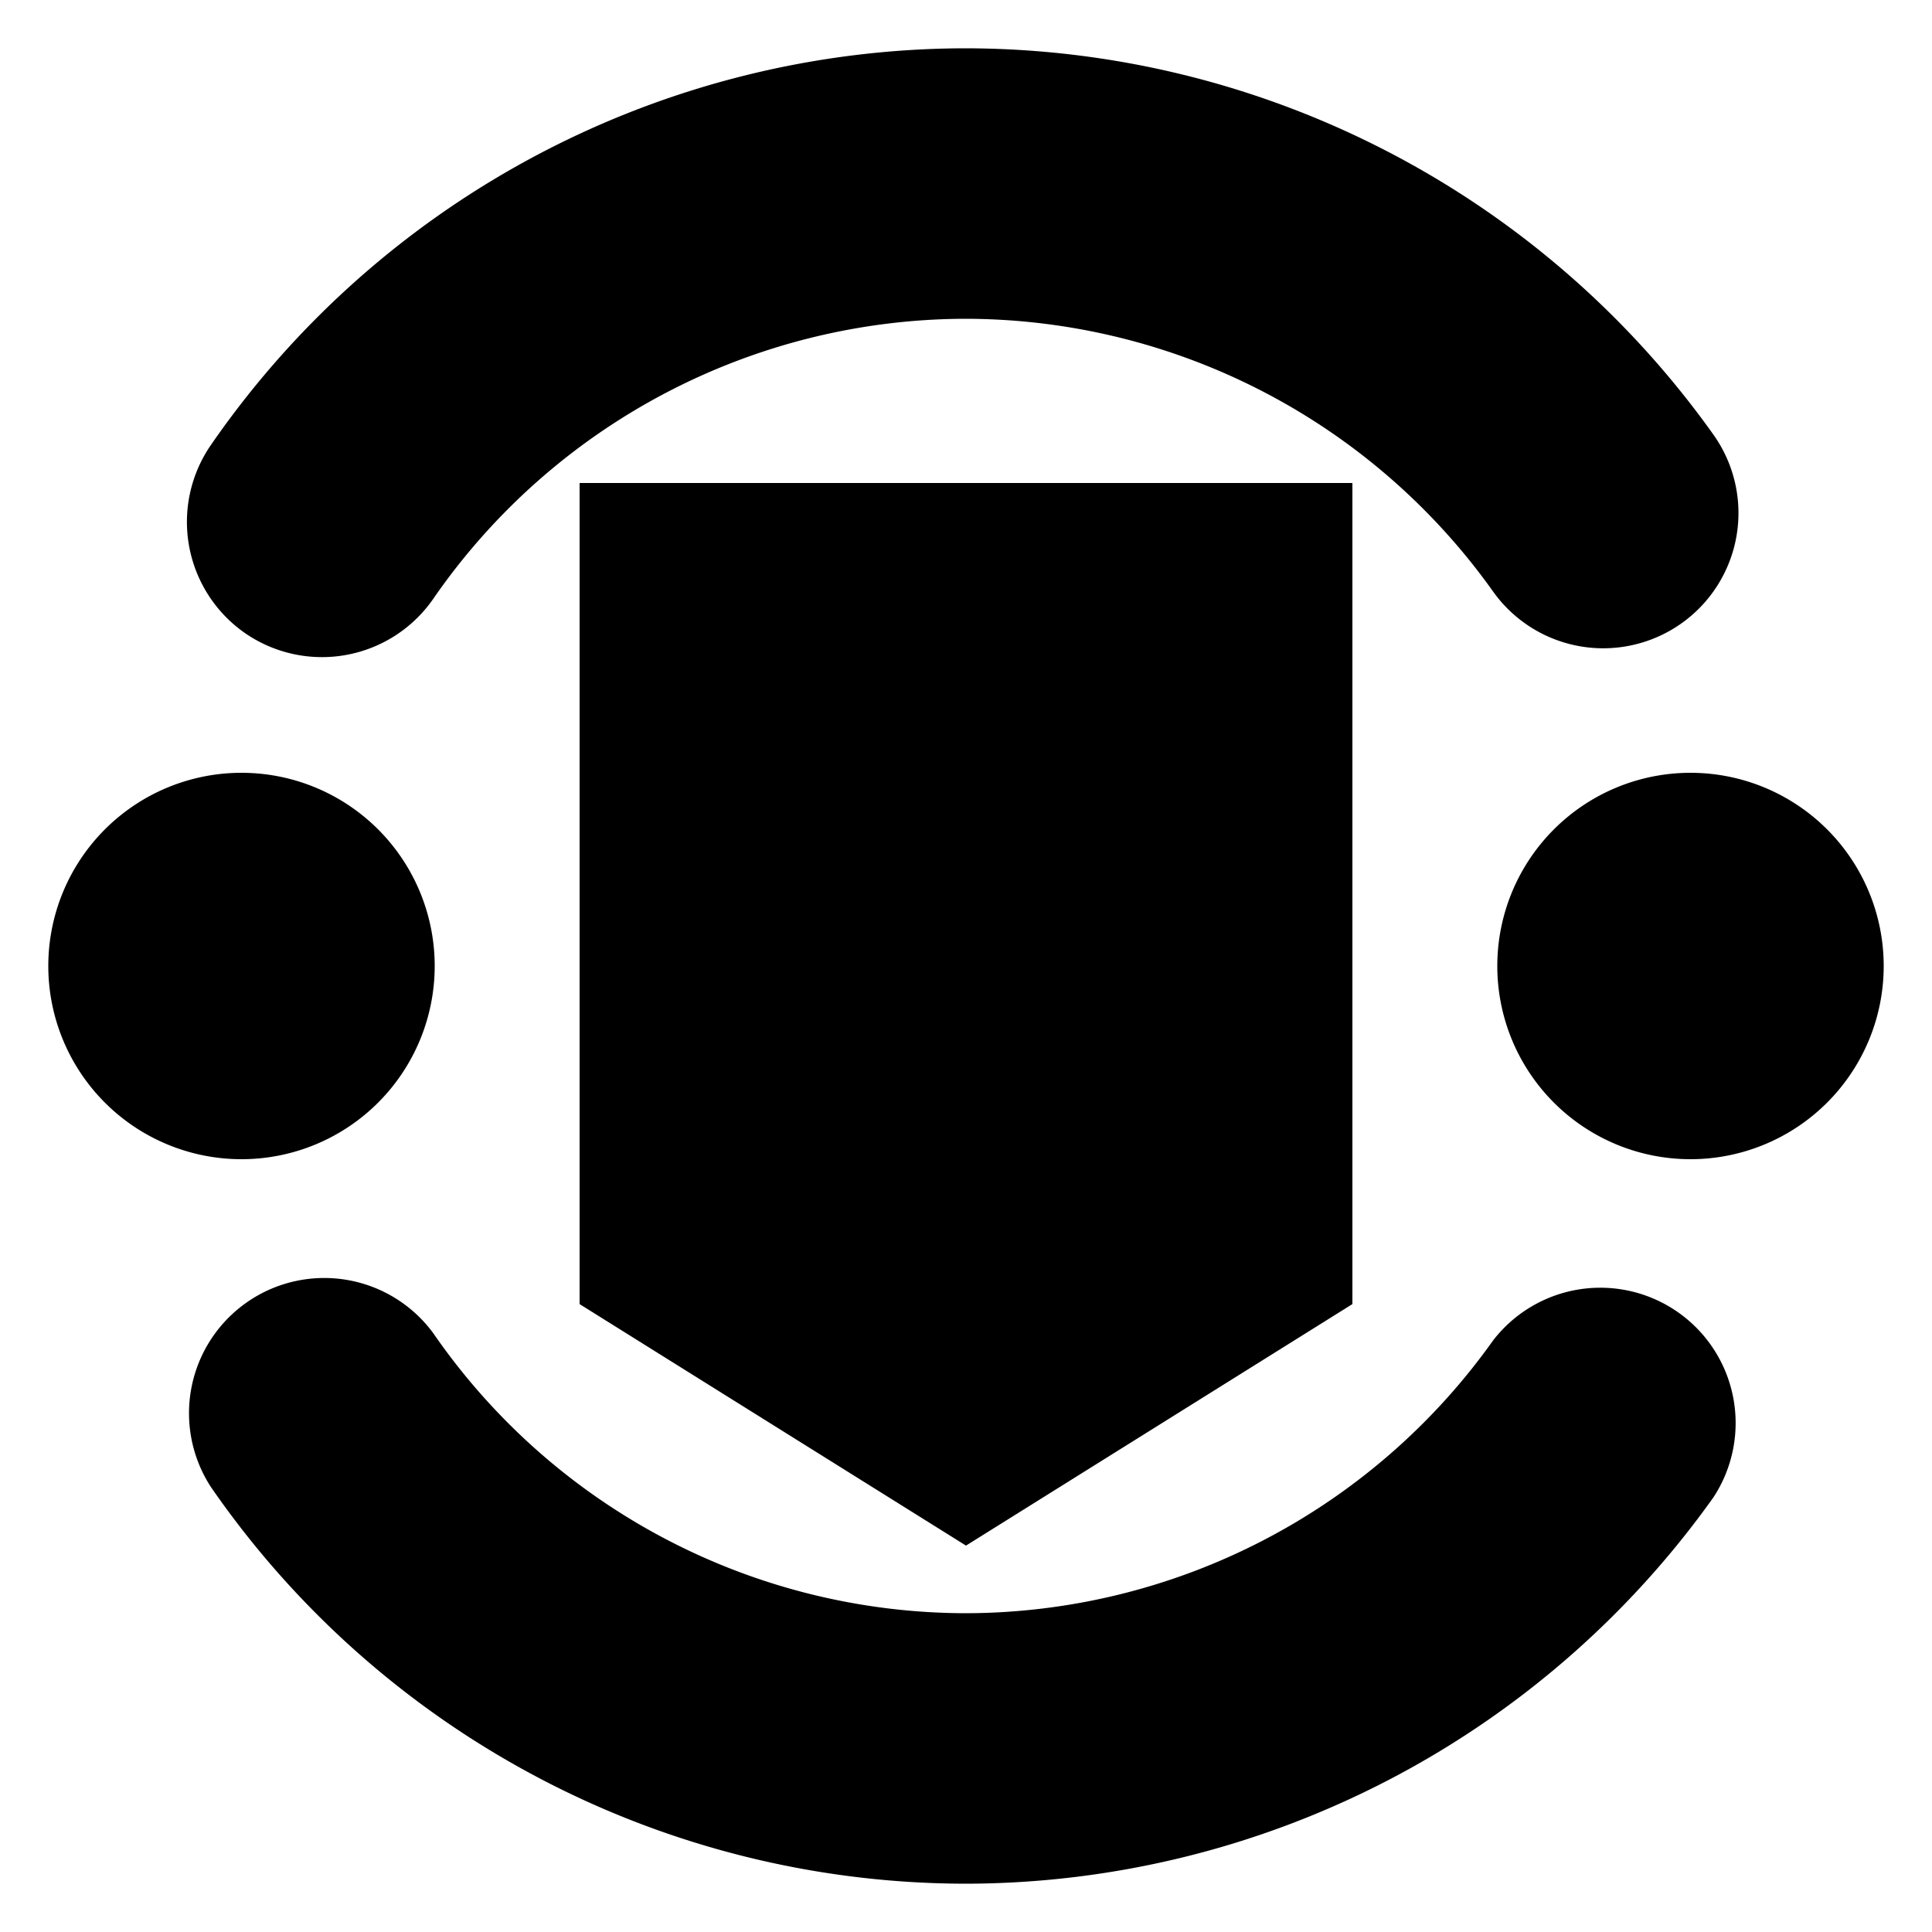 <svg fill="currentColor" xmlns="http://www.w3.org/2000/svg" viewBox="0 0 20 20"><path d="M6 13.5l4 2.5 4-2.5V5H6v8.5zM4.5 10a2 2 0 1 0-4 0 2 2 0 0 0 4 0zm13-2a2 2 0 1 0 0 4 2 2 0 0 0 0-4zM4.485 6.199A6.71 6.71 0 0 1 10 3.3a6.715 6.715 0 0 1 5.456 2.823 1.4 1.4 0 0 0 2.281-1.624A9.518 9.518 0 0 0 10 .5a9.506 9.506 0 0 0-7.817 4.107 1.402 1.402 0 0 0 .355 1.948 1.401 1.401 0 0 0 1.947-.356zm10.971 7.678A6.713 6.713 0 0 1 10 16.7a6.71 6.71 0 0 1-5.515-2.899 1.4 1.4 0 0 0-2.302 1.592A9.506 9.506 0 0 0 10 19.5a9.518 9.518 0 0 0 7.737-3.999 1.401 1.401 0 0 0-2.281-1.624z"/></svg>